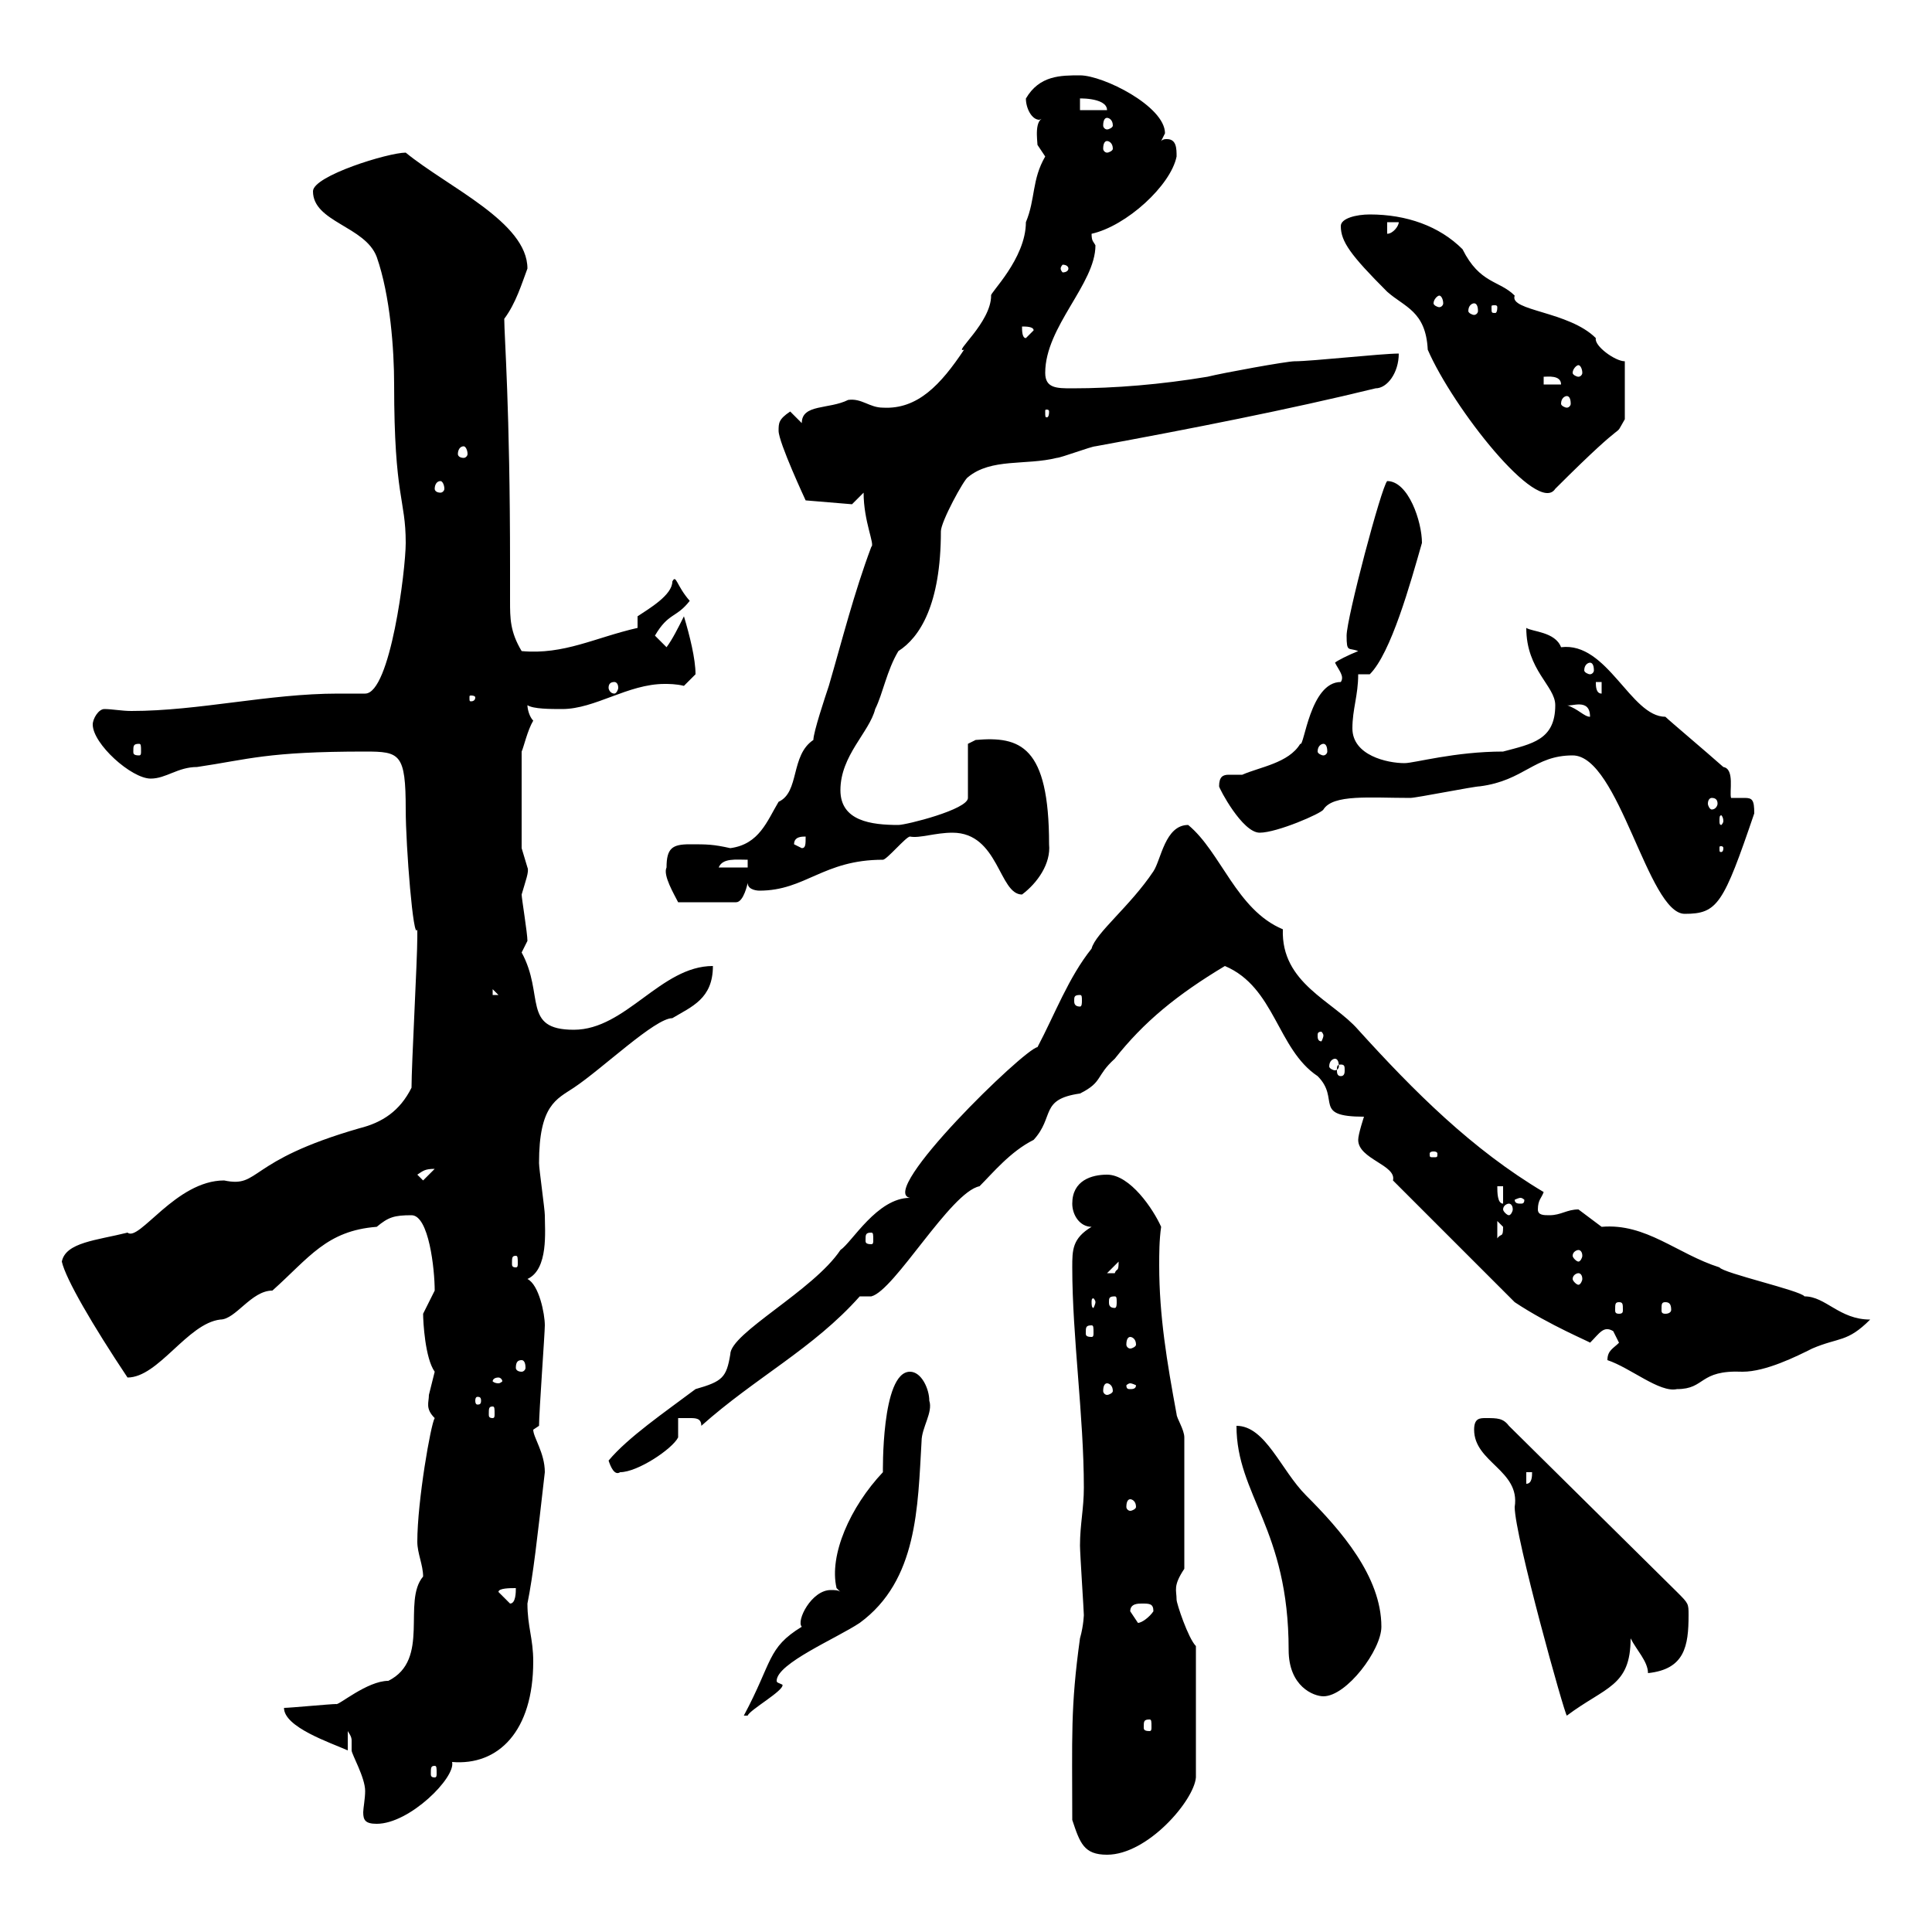 <svg xmlns="http://www.w3.org/2000/svg" xmlns:xlink="http://www.w3.org/1999/xlink" width="300" height="300"><path d="M166.50 282.60C167.70 286.20 168.30 288 171.90 288C178.20 288 185.40 279.60 185.70 276L185.70 255.60C184.50 254.40 182.70 249 182.70 248.40C182.70 246.90 182.10 246.30 183.90 243.60L183.90 223.20C183.90 222 182.70 220.20 182.70 219.60C181.20 211.50 180 204.30 180 196.50C180 194.70 180 192.60 180.30 190.50C179.10 187.80 175.50 182.40 171.90 182.40C169.50 182.40 166.50 183.30 166.50 186.90C166.50 188.70 167.70 190.50 169.50 190.50C166.50 192.30 166.50 194.10 166.50 196.80C166.50 207.60 168.30 219.90 168.30 231C168.30 234.30 167.70 236.70 167.70 240C167.70 241.20 168.30 250.20 168.30 250.80C168.30 250.50 168.30 252.30 167.70 254.40C166.20 265.20 166.50 269.70 166.50 282.60ZM54 268.80C54.60 269.70 54.60 270 54.60 270.30C54.60 270.60 54.60 270.90 54.60 271.80C54.60 272.40 56.70 276 56.70 278.10C56.70 279.30 56.40 280.80 56.40 281.40C56.40 282.60 56.70 283.20 58.50 283.20C63.60 283.20 70.80 276 70.20 273.60C77.40 274.20 82.80 268.80 82.80 258C82.80 254.40 81.90 252.60 81.90 249C82.80 244.50 83.40 239.10 84.60 228.60C84.60 225.60 82.80 223.20 82.80 222C82.80 222 83.70 221.40 83.70 221.40C83.70 219.30 84.60 207 84.60 205.80C84.60 204 83.70 199.50 81.90 198.60C85.20 197.10 84.60 191.10 84.60 188.70C84.60 187.80 83.70 181.50 83.70 180.60C83.70 171.60 86.40 170.70 89.10 168.90C93.60 165.90 101.70 158.10 104.40 158.10C107.40 156.30 110.70 155.10 110.70 150C102.60 150 97.20 159.90 89.10 159.90C81 159.90 84.60 154.50 81 147.90C81 147.90 81.90 146.10 81.90 146.10C81.90 144.90 81 139.50 81 138.90C81.60 136.80 82.20 135.30 81.90 134.70C81.90 134.70 81 131.70 81 131.70L81 116.70C81.30 116.10 81.90 113.40 82.80 111.90C82.20 111.30 81.90 110.10 81.90 109.50C82.80 110.10 85.50 110.10 87.30 110.10C92.40 110.10 97.50 106.20 103.20 106.20C103.80 106.20 105 106.20 106.20 106.50C106.20 106.50 108 104.70 108 104.70C108 102.30 107.10 98.70 106.20 95.70C105.30 97.50 104.40 99.30 103.50 100.50L101.70 98.70C103.80 95.10 105 96 107.10 93.30C105 90.90 105 89.10 104.40 90.30C104.40 92.40 100.80 94.50 99 95.70L99 97.50C92.40 99 87.60 101.70 81 101.10C79.20 98.10 79.20 96 79.20 93.30C79.20 91.50 79.20 90 79.20 87.90C79.20 63.30 78.30 52.20 78.30 49.50C80.10 47.10 81 44.10 81.90 41.70C81.90 34.50 69.60 29.10 63 23.70C60.30 23.70 48.60 27.30 48.60 29.70C48.60 34.50 56.70 35.10 58.50 39.90C60.60 45.90 61.20 54.30 61.20 59.70C61.20 77.40 63 77.40 63 84.30C63 88.50 60.60 107.70 56.70 107.70C55.20 107.70 54 107.70 52.50 107.70C41.70 107.70 30.90 110.40 20.40 110.40C18.90 110.40 17.40 110.10 16.20 110.10C15.30 110.10 14.40 111.60 14.40 112.50C14.40 115.50 20.40 120.90 23.40 120.90C25.80 120.90 27.60 119.10 30.60 119.10C38.70 117.90 41.40 116.70 56.70 116.70C62.10 116.70 63 117 63 125.70C63 131.40 64.20 146.40 64.80 144.30C64.80 145.50 64.80 145.50 64.80 145.50C64.80 149.10 63.90 165.30 63.90 168.90C62.10 172.50 59.40 174.30 55.80 175.20C38.10 180.30 40.50 184.50 34.80 183.30C27.30 183.30 21.60 192.90 19.80 191.40C15 192.60 10.20 192.90 9.60 195.90C10.20 198.60 14.40 205.80 19.80 213.90C24.60 213.90 29.10 205.50 34.20 204.90C36.60 204.90 39 200.40 42.30 200.40C48 195.30 50.70 191.10 58.50 190.50C60.30 189 61.20 188.70 63.90 188.70C66.60 188.70 67.50 197.10 67.50 200.40C67.50 200.40 65.70 204 65.70 204C65.70 205.20 66 210.90 67.50 213C67.50 213 66.60 216.60 66.60 216.60C66.60 217.80 66 218.70 67.50 220.20C66.90 221.10 64.80 233.10 64.80 239.40C64.80 241.20 65.70 243 65.70 244.80C62.40 248.70 66.90 257.70 60.30 261C57 261 52.50 264.90 52.20 264.60C51.30 264.60 45 265.20 44.10 265.20C44.10 268.20 51.30 270.60 54 271.80ZM67.50 274.20C67.80 274.20 67.80 274.50 67.80 275.40C67.80 275.70 67.80 276 67.50 276C66.90 276 66.90 275.70 66.90 275.40C66.90 274.50 66.90 274.20 67.50 274.20ZM178.50 267C178.80 267 178.80 267.30 178.80 268.20C178.80 268.50 178.80 268.80 178.50 268.80C177.60 268.80 177.60 268.50 177.60 268.20C177.60 267.30 177.60 267 178.50 267ZM130.50 247.20C130.20 246.90 129.60 246.90 129 246.90C126 246.90 123.60 251.70 124.50 252.60C119.10 255.90 120 258 115.50 266.40C115.50 266.40 115.50 266.40 116.10 266.40C116.40 265.50 121.80 262.50 121.50 261.60C120.90 261.30 120.60 261.30 120.60 261C120.60 258.30 129.90 254.40 133.50 252C142.50 245.40 142.50 234 143.10 223.80C143.10 221.70 144.90 219.30 144.30 217.50C144.30 215.70 143.10 213 141.30 213C136.80 213 137.10 228.90 137.10 228.60C132 234 128.70 241.50 129.90 246.60ZM228.90 222C228.90 227.10 236.10 228.30 235.20 234C235.20 238.50 243 266.40 243.30 266.40C249.30 261.90 253.20 261.90 253.20 254.40C254.10 256.20 255.90 258 255.90 259.80C261.60 259.20 262.20 255.60 262.20 250.80C262.20 249 262.20 249 260.40 247.20L234.30 221.40C233.40 220.20 232.50 220.20 230.70 220.20C229.80 220.20 228.90 220.20 228.90 222ZM192 221.40C192 232.20 200.10 237.30 200.10 256.20C200.10 261.90 204 263.40 205.50 263.40C209.10 263.40 214.50 256.20 214.50 252.60C214.50 244.80 208.20 237.60 202.80 232.20C198.90 228.30 196.50 221.40 192 221.40ZM175.50 250.20C175.50 249 176.70 249 177.30 249C178.50 249 179.10 249 179.10 250.20C178.50 251.10 177.30 252 176.70 252C176.70 252 175.50 250.20 175.50 250.20ZM77.40 247.20C77.40 246.60 79.20 246.60 80.10 246.60C80.10 247.20 80.10 249 79.20 249ZM175.50 232.80C175.80 232.80 176.40 233.10 176.40 234C176.40 234.30 175.80 234.60 175.50 234.60C175.20 234.60 174.90 234.30 174.90 234C174.90 233.10 175.20 232.80 175.50 232.80ZM237 228.60L237.90 228.60C237.90 229.20 237.90 230.40 237 230.40ZM94.50 226.80C94.80 227.70 95.40 229.20 96.30 228.60C99 228.60 104.40 225 105.30 223.20L105.30 220.20C105.60 220.20 106.50 220.20 107.10 220.20C108 220.20 108.90 220.20 108.90 221.40C117.30 213.90 126.30 209.40 133.50 201.30L135.30 201.30C138.90 200.40 147.60 185.10 152.10 184.20C154.20 182.10 156.90 178.80 160.50 177C163.80 173.40 161.40 170.70 167.70 169.80C171.30 168 170.10 167.10 173.10 164.40C177.60 158.70 182.70 154.50 190.20 150C198 153.30 198.30 162.90 204.60 167.10C208.20 170.70 203.70 173.40 211.80 173.40C211.80 173.40 210.90 176.10 210.90 177C210.90 180 216.90 180.90 216.30 183.30L235.20 202.20C240.60 205.80 247.20 208.50 246.90 208.50C248.40 207 249 205.80 250.50 206.70C250.50 206.70 251.40 208.50 251.40 208.50C250.50 209.40 249.60 209.70 249.60 211.20C253.20 212.40 257.70 216.30 260.40 215.70C264.90 215.70 263.70 212.70 270.60 213C274.20 213 279 210.60 281.40 209.40C285.60 207.60 286.80 208.50 290.40 204.90C285.60 204.90 283.50 201.30 280.20 201.30C279.60 200.40 267.60 197.70 267 196.80C260.40 194.70 255.60 189.90 248.70 190.50C248.70 190.50 245.10 187.80 245.10 187.80C243.30 187.80 242.40 188.70 240.60 188.70C239.70 188.70 238.80 188.70 238.80 187.80C238.80 186.30 239.40 186 239.70 185.10C228.60 178.50 219.60 169.50 210.90 159.90C207 155.40 198.90 152.70 199.20 144.30C192 141.30 189.60 132.30 184.50 128.10C180.90 128.10 180.30 133.50 179.10 135.30C175.50 140.70 170.10 144.90 169.50 147.30C165.90 151.80 163.80 157.50 161.10 162.60C159 162.90 136.20 185.10 141.30 186C136.20 186 132.30 192.90 130.50 194.10C126.30 200.40 113.40 207 113.40 210.30C112.80 213.90 112.20 214.50 108 215.70C103.20 219.30 97.50 223.20 94.50 226.80ZM76.50 218.40C76.80 218.40 76.80 218.70 76.80 219.60C76.80 219.90 76.80 220.20 76.50 220.20C75.90 220.20 75.90 219.90 75.90 219.60C75.90 218.70 75.90 218.40 76.50 218.40ZM74.70 217.50C74.70 218.10 74.40 218.10 74.10 218.10C74.10 218.10 73.80 218.10 73.80 217.50C73.80 216.90 74.10 216.90 74.10 216.90C74.40 216.90 74.70 216.90 74.70 217.50ZM171.90 214.80C172.20 214.80 172.80 215.10 172.80 216C172.80 216.30 172.20 216.60 171.90 216.60C171.60 216.60 171.30 216.30 171.30 216C171.30 215.10 171.60 214.80 171.90 214.80ZM175.50 214.80C175.80 214.80 176.40 215.10 176.40 215.10C176.40 215.70 175.80 215.70 175.50 215.70C175.20 215.70 174.90 215.70 174.90 215.10C174.90 215.10 175.20 214.80 175.50 214.80ZM77.40 213.90C77.70 213.90 78 214.20 78 214.50C78 214.50 77.70 214.80 77.40 214.80C76.80 214.80 76.50 214.50 76.50 214.50C76.50 214.20 76.80 213.90 77.40 213.90ZM81 211.20C81.30 211.20 81.60 211.50 81.60 212.40C81.60 212.70 81.30 213 81 213C80.40 213 80.10 212.70 80.10 212.40C80.10 211.50 80.40 211.20 81 211.20ZM175.50 207.60C175.80 207.60 176.40 207.90 176.40 208.80C176.40 209.10 175.80 209.40 175.50 209.40C175.20 209.40 174.90 209.10 174.90 208.80C174.90 207.90 175.20 207.60 175.50 207.60ZM169.50 205.80C169.80 205.80 169.80 206.10 169.80 207C169.80 207.30 169.80 207.60 169.50 207.60C168.60 207.60 168.60 207.30 168.60 207C168.60 206.10 168.60 205.80 169.50 205.80ZM251.40 202.20C252 202.20 252 202.50 252 203.40C252 203.70 252 204 251.40 204C250.80 204 250.80 203.70 250.80 203.40C250.80 202.50 250.80 202.20 251.40 202.20ZM258.60 202.20C259.20 202.20 259.50 202.50 259.50 203.40C259.50 203.70 259.20 204 258.60 204C258 204 258 203.70 258 203.40C258 202.50 258 202.20 258.60 202.20ZM170.10 202.20C170.10 202.50 169.80 203.10 169.80 203.10C169.50 203.10 169.50 202.50 169.50 202.20C169.50 201.90 169.50 201.60 169.80 201.60C169.80 201.60 170.10 201.90 170.10 202.20ZM173.10 201.30C173.40 201.30 173.40 201.60 173.40 202.20C173.40 202.50 173.40 203.10 173.10 203.10C172.20 203.10 172.20 202.50 172.20 202.20C172.20 201.60 172.20 201.30 173.10 201.30ZM245.10 197.70C245.40 197.70 245.70 198 245.70 198.60C245.70 198.90 245.40 199.50 245.10 199.50C244.80 199.50 244.20 198.90 244.20 198.60C244.20 198 244.80 197.70 245.10 197.70ZM173.70 195.90C173.70 197.70 173.40 196.80 173.10 197.70C171.90 197.70 171.90 197.70 171.90 197.70ZM80.10 195C80.40 195 80.40 195.30 80.40 196.20C80.40 196.50 80.40 196.80 80.10 196.80C79.50 196.80 79.50 196.50 79.50 196.20C79.50 195.30 79.50 195 80.10 195ZM245.10 194.10C245.40 194.10 245.70 194.40 245.70 195C245.70 195.30 245.40 195.90 245.10 195.90C244.80 195.90 244.20 195.30 244.20 195C244.20 194.40 244.80 194.10 245.10 194.10ZM135.30 191.40C135.60 191.40 135.60 191.70 135.60 192.60C135.60 192.90 135.60 193.20 135.30 193.20C134.40 193.20 134.40 192.90 134.40 192.60C134.40 191.70 134.40 191.40 135.30 191.40ZM232.50 189.60C232.50 189.60 233.40 190.50 233.40 190.50C233.40 192.30 233.10 191.40 232.50 192.30ZM234.30 186.90C234.60 186.90 234.90 187.20 234.90 187.80C234.90 188.10 234.60 188.70 234.30 188.70C234 188.70 233.40 188.10 233.40 187.80C233.40 187.20 234 186.90 234.30 186.90ZM232.50 184.20L233.40 184.20L233.40 186.90C232.50 186.90 232.50 185.10 232.50 184.20ZM236.10 186C236.40 186 236.70 186.30 236.70 186.30C236.70 186.90 236.40 186.90 236.10 186.90C235.80 186.90 235.20 186.90 235.20 186.30C235.20 186.30 235.80 186 236.10 186ZM64.80 182.40C65.70 181.80 66 181.50 67.50 181.50L65.70 183.30ZM222.60 178.80C223.20 178.80 223.20 179.10 223.20 179.10C223.20 179.70 223.20 179.70 222.60 179.70C222 179.70 222 179.70 222 179.10C222 179.10 222 178.80 222.60 178.80ZM208.20 165.30C208.80 165.30 208.80 165.60 208.80 166.20C208.80 166.50 208.80 167.10 208.20 167.10C207.60 167.10 207.60 166.50 207.60 166.20C207.60 165.60 207.60 165.30 208.20 165.30ZM207.30 164.40C207.60 164.40 207.90 164.70 207.90 165.60C207.90 165.90 207.60 166.20 207.30 166.20C207 166.20 206.40 165.90 206.40 165.60C206.40 164.70 207 164.40 207.30 164.40ZM205.50 160.80C205.50 161.10 205.20 161.70 205.20 161.70C204.60 161.70 204.60 161.10 204.60 160.80C204.60 160.50 204.60 160.20 205.20 160.20C205.20 160.20 205.50 160.50 205.50 160.80ZM167.70 154.50C168 154.50 168 154.80 168 155.40C168 155.70 168 156.30 167.70 156.30C166.80 156.30 166.80 155.70 166.80 155.40C166.80 154.80 166.80 154.50 167.70 154.50ZM76.50 153.60L77.40 154.50L76.50 154.50ZM244.20 117.30C251.40 117.30 255.90 141.90 261.60 141.90C266.70 141.90 267.60 140.40 272.40 126.30C272.40 124.20 272.10 123.90 270.90 123.90C270.60 123.90 269.40 123.90 268.80 123.90C268.50 123 269.40 119.40 267.60 119.10C264.90 116.70 259.20 111.90 258.60 111.30C253.20 111.30 249.60 99.60 242.40 100.50C241.50 98.10 237.90 98.10 237 97.50C237 104.10 241.50 106.50 241.50 109.50C241.50 114.90 237.90 115.50 233.40 116.70C225.90 116.70 219.60 118.50 218.10 118.50C215.40 118.50 210 117.30 210 113.10C210 110.10 210.90 108 210.90 104.70L212.70 104.70C216 101.40 219 90.60 220.80 84.30C220.80 81 218.70 74.70 215.40 74.70C214.50 75.60 209.10 96 209.10 98.70C209.10 101.40 209.40 100.50 210.90 101.10C209.40 101.70 207.60 102.60 207.30 102.90C207.90 104.10 208.80 105 208.20 105.90C203.40 105.90 202.50 116.10 201.90 115.50C200.10 118.50 195.60 119.10 192.90 120.30C192 120.30 191.40 120.30 190.80 120.30C189.90 120.30 189.30 120.60 189.30 122.10C189.30 122.40 192.90 129.30 195.60 129.30C198.30 129.30 205.20 126.30 205.50 125.70C207 123.30 212.70 123.90 219 123.90C219.90 123.90 228.90 122.10 229.80 122.10C236.70 121.20 238.20 117.30 244.20 117.30ZM103.50 134.70C102.90 135.90 104.70 138.90 105.30 140.10L114.30 140.10C115.50 140.10 116.10 137.10 116.10 137.10C116.10 138.30 117.90 138.30 117.90 138.30C125.10 138.30 127.80 133.50 137.10 133.50C137.70 133.50 140.70 129.90 141.30 129.90C142.80 130.20 145.20 129.30 147.90 129.30C155.10 129.30 155.10 138.90 158.70 138.90C161.10 137.10 163.20 134.10 162.90 131.10C162.90 115.80 158.40 114.30 151.50 114.90C151.50 114.90 150.30 115.50 150.30 115.50L150.30 123.90C150.30 125.70 140.70 128.10 139.50 128.10C135.30 128.10 130.50 127.50 130.50 122.70C130.50 117.30 135 113.70 135.90 110.10C137.10 107.70 137.70 104.10 139.50 101.10C142.80 99 146.10 93.90 146.10 82.50C146.10 81 149.70 74.40 150.30 74.10C153.90 71.10 159.30 72.30 164.10 71.10C164.70 71.10 169.50 69.30 170.10 69.30C184.80 66.60 200.10 63.60 213.60 60.30C215.40 60.30 217.20 57.90 217.20 54.90C214.50 54.90 203.70 56.10 201 56.10C199.80 56.10 189.90 57.90 187.50 58.50C180.30 59.70 173.10 60.30 166.50 60.30C164.10 60.30 162.30 60.30 162.30 57.90C162.30 50.70 170.10 44.10 170.10 38.10C169.80 37.50 169.50 37.50 169.50 36.30C174.90 35.10 181.80 28.80 182.70 24.30C182.70 23.10 182.70 21.60 181.20 21.60C180.90 21.60 180.60 21.60 180.30 21.90C180.30 21.90 180.90 20.70 180.90 20.70C180.90 16.50 171.30 11.70 167.70 11.70C164.70 11.70 161.40 11.70 159.30 15.30C159.30 16.80 160.20 18.60 161.40 18.60C161.40 18.60 162 18.30 162.30 18.30C160.50 18.30 161.10 21.90 161.10 22.50C161.10 22.50 162.30 24.30 162.30 24.30C160.20 27.90 160.80 30.90 159.30 34.50C159.30 40.20 153.60 45.60 153.90 45.90C153.90 50.10 147.90 54.90 149.70 54.30C146.10 59.70 142.50 63.60 137.10 63.30C135 63.30 133.80 61.80 131.70 62.10C128.70 63.60 124.50 62.70 124.50 65.70L122.70 63.90C120.90 65.10 120.90 65.70 120.90 66.90C120.90 68.70 125.10 77.70 125.10 77.70L132.30 78.30L134.10 76.50C134.10 81 135.90 84.60 135.30 84.90C132.60 92.10 130.80 99.30 128.70 106.50C128.10 108.30 126.30 113.70 126.30 114.90C122.70 117.30 124.20 123 120.90 124.50C119.10 127.50 117.90 131.10 113.40 131.70C110.70 131.10 109.80 131.10 107.10 131.10C104.40 131.10 103.50 131.70 103.50 134.70ZM116.10 133.50L116.10 134.70L111.60 134.70C112.20 133.20 114.30 133.50 116.10 133.50ZM123.30 131.10C123.30 129.90 124.50 129.90 125.10 129.90C125.10 131.10 125.10 131.70 124.50 131.70ZM267.60 131.70C267.60 132.30 267.30 132.30 267.30 132.30C267 132.30 267 132.30 267 131.70C267 131.40 267 131.40 267.30 131.40C267.30 131.40 267.60 131.40 267.60 131.70ZM267.60 127.50C267.60 127.80 267.30 128.10 267.30 128.10C267 128.10 267 127.80 267 127.50C267 126.90 267 126.60 267.30 126.60C267.30 126.60 267.60 126.90 267.60 127.50ZM265.80 123.90C266.40 123.90 266.70 124.20 266.70 124.80C266.70 125.10 266.40 125.70 265.80 125.70C265.50 125.70 265.20 125.10 265.20 124.80C265.20 124.20 265.50 123.90 265.80 123.90ZM21.60 115.50C21.90 115.50 21.90 115.80 21.90 116.70C21.90 117 21.90 117.30 21.60 117.30C20.70 117.30 20.70 117 20.70 116.70C20.70 115.80 20.70 115.50 21.60 115.50ZM205.50 115.50C205.80 115.50 206.10 115.80 206.10 116.70C206.10 117 205.80 117.30 205.50 117.30C205.20 117.30 204.60 117 204.60 116.70C204.60 115.80 205.20 115.50 205.50 115.50ZM243.30 109.50C243.90 109.80 246.90 108.30 246.90 111.30C246 111.30 245.10 110.10 243.30 109.50ZM73.80 108.30C73.80 108.90 73.20 108.90 73.20 108.90C72.90 108.90 72.90 108.90 72.90 108.30C72.90 108 72.90 108 73.20 108C73.20 108 73.80 108 73.80 108.30ZM247.80 105.90L248.70 105.90L248.70 107.70C247.80 107.70 247.80 106.50 247.80 105.90ZM95.40 105.90C95.70 105.90 96 106.20 96 106.80C96 107.10 95.70 107.70 95.40 107.70C94.80 107.70 94.50 107.10 94.50 106.80C94.50 106.20 94.80 105.90 95.40 105.90ZM246.90 102.90C247.20 102.90 247.50 103.20 247.50 104.10C247.50 104.40 247.20 104.70 246.90 104.70C246.60 104.70 246 104.40 246 104.10C246 103.20 246.60 102.90 246.90 102.90ZM68.40 74.70C68.70 74.70 69 75.30 69 75.90C69 76.20 68.70 76.50 68.40 76.50C67.80 76.50 67.50 76.20 67.50 75.90C67.50 75.30 67.80 74.70 68.40 74.70ZM208.20 35.10C208.20 37.50 209.70 39.60 215.40 45.30C218.10 47.70 221.40 48.30 221.70 54.30C225.60 63.30 238.80 80.10 241.50 75.90C253.80 63.60 250.20 68.70 252.30 65.10L252.30 56.10C250.80 56.10 247.50 53.70 247.80 52.50C243.60 48.30 234.30 48.30 235.20 45.90C232.80 43.50 229.80 44.10 227.10 38.70C223.50 35.10 218.40 33.30 212.70 33.30C210.60 33.30 208.20 33.90 208.20 35.10ZM72 69.30C72.30 69.30 72.60 69.90 72.60 70.50C72.60 70.80 72.30 71.10 72 71.10C71.40 71.10 71.10 70.80 71.10 70.50C71.10 69.90 71.40 69.30 72 69.30ZM162.90 63.90C162.90 64.80 162.60 64.80 162.60 64.80C162.30 64.80 162.30 64.80 162.30 63.90C162.30 63.60 162.30 63.60 162.60 63.60C162.60 63.60 162.90 63.60 162.90 63.90ZM243.30 61.50C243.60 61.50 243.90 61.80 243.90 62.70C243.90 63 243.60 63.30 243.30 63.30C243 63.30 242.40 63 242.40 62.70C242.40 61.80 243 61.50 243.30 61.50ZM239.70 58.50C240.30 58.50 242.40 58.20 242.40 59.70L239.70 59.70ZM245.10 56.70C245.40 56.70 245.70 57.30 245.70 57.90C245.70 58.20 245.40 58.50 245.10 58.50C244.80 58.50 244.20 58.20 244.20 57.90C244.20 57.30 244.80 56.70 245.10 56.70ZM158.70 50.70C159.30 50.70 160.50 50.70 160.50 51.30L159.30 52.50C158.70 52.50 158.70 51.30 158.70 50.70ZM228.90 47.10C229.20 47.10 229.50 47.40 229.50 48.30C229.50 48.60 229.20 48.90 228.90 48.90C228.60 48.90 228 48.60 228 48.30C228 47.40 228.60 47.10 228.90 47.10ZM232.50 47.70C232.50 48.60 232.20 48.60 232.20 48.60C231.60 48.60 231.60 48.60 231.60 47.70C231.60 47.40 231.60 47.40 232.20 47.40C232.20 47.40 232.50 47.40 232.50 47.70ZM223.50 45.90C223.80 45.90 224.10 46.50 224.10 47.10C224.10 47.40 223.80 47.70 223.50 47.70C223.20 47.70 222.60 47.40 222.60 47.10C222.60 46.50 223.20 45.90 223.50 45.90ZM165.90 41.70C165.90 42 165.60 42.30 165 42.30C165 42.30 164.70 42 164.70 41.70C164.70 41.40 165 41.10 165 41.10C165.60 41.10 165.90 41.40 165.90 41.70ZM215.40 34.50L217.20 34.50C217.20 35.10 216.30 36.30 215.40 36.30ZM171.90 21.90C172.20 21.90 172.80 22.20 172.80 23.10C172.80 23.40 172.20 23.70 171.90 23.70C171.60 23.70 171.30 23.40 171.30 23.10C171.30 22.20 171.60 21.90 171.90 21.90ZM171.90 18.30C172.20 18.30 172.80 18.60 172.80 19.50C172.80 19.80 172.20 20.10 171.90 20.10C171.60 20.10 171.30 19.80 171.30 19.50C171.30 18.60 171.60 18.30 171.90 18.30ZM167.70 15.30C166.80 15.30 171.90 15 171.90 17.10L167.70 17.10Z"/></svg>